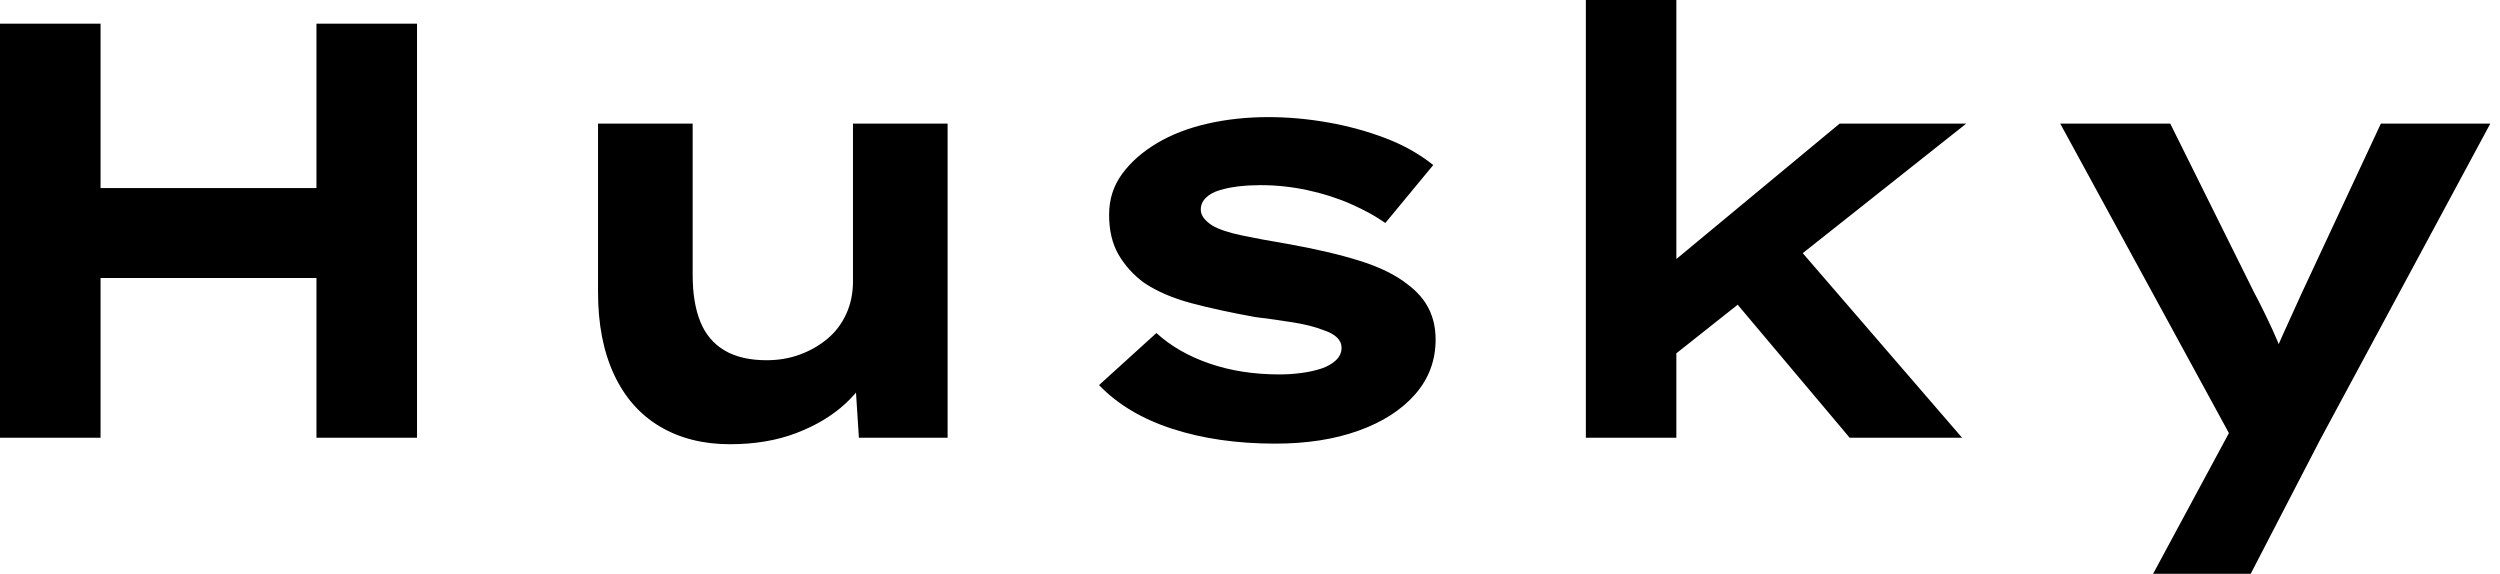 <svg baseProfile="full" height="28" version="1.1" viewBox="0 0 122 28" width="122" xmlns="http://www.w3.org/2000/svg" xmlns:ev="http://www.w3.org/2001/xml-events" xmlns:xlink="http://www.w3.org/1999/xlink"><defs /><g><path d="M19.715 21.361V1.155H24.623V21.361ZM4.272 21.361V1.155H9.179V21.361ZM6.177 13.567 6.235 9.179H22.313V13.567Z M39.893 21.678Q37.93 21.678 36.472 20.812Q35.014 19.946 34.235 18.272Q33.456 16.598 33.456 14.26V6.033H38.074V13.423Q38.074 14.779 38.449 15.703Q38.825 16.627 39.633 17.103Q40.441 17.579 41.682 17.579Q42.548 17.579 43.299 17.305Q44.049 17.031 44.641 16.54Q45.233 16.049 45.565 15.328Q45.897 14.606 45.897 13.74V6.033H50.515V21.361H46.186L45.984 18.214L46.821 17.868Q46.474 18.821 45.522 19.701Q44.569 20.581 43.14 21.13Q41.711 21.678 39.893 21.678Z M66.507 21.649Q63.707 21.649 61.485 20.928Q59.262 20.206 57.905 18.792L60.705 16.252Q61.744 17.204 63.289 17.738Q64.833 18.272 66.709 18.272Q67.258 18.272 67.792 18.2Q68.326 18.128 68.759 17.984Q69.192 17.839 69.466 17.579Q69.74 17.32 69.74 16.973Q69.74 16.396 68.845 16.107Q68.268 15.876 67.373 15.732Q66.478 15.588 65.526 15.472Q63.765 15.155 62.408 14.794Q61.052 14.433 60.099 13.798Q59.32 13.221 58.858 12.427Q58.396 11.633 58.396 10.478Q58.396 9.353 59.031 8.487Q59.666 7.621 60.734 6.986Q61.802 6.351 63.202 6.033Q64.602 5.715 66.161 5.715Q67.604 5.715 69.076 5.975Q70.548 6.235 71.876 6.74Q73.204 7.245 74.214 8.054L71.876 10.882Q71.184 10.392 70.202 9.959Q69.221 9.526 68.08 9.28Q66.94 9.035 65.786 9.035Q65.237 9.035 64.732 9.093Q64.227 9.151 63.794 9.28Q63.361 9.41 63.115 9.656Q62.87 9.901 62.87 10.219Q62.87 10.449 63.014 10.637Q63.159 10.825 63.419 10.998Q63.909 11.287 64.876 11.489Q65.843 11.691 67.056 11.893Q69.163 12.268 70.635 12.73Q72.107 13.192 72.973 13.885Q73.666 14.404 73.998 15.068Q74.33 15.732 74.33 16.569Q74.33 18.099 73.334 19.239Q72.338 20.379 70.577 21.014Q68.816 21.649 66.507 21.649Z M85.761 17.493 84.404 14.029 94.045 6.033H100.223ZM81.662 21.361V0.0H86.078V21.361ZM94.536 21.361 87.608 13.134 90.726 10.594 100.021 21.361Z M109.344 28 113.761 19.802 113.559 22.082 104.812 6.033H110.181L114.252 14.231Q114.742 15.155 115.19 16.136Q115.637 17.118 115.955 18.099L114.887 18.186Q115.204 17.377 115.666 16.353Q116.128 15.328 116.59 14.318L120.458 6.033H125.798L117.485 21.476L114.107 28Z " fill="rgb(0,0,0)" transform="translate(-4.272, 0)" /></g></svg>